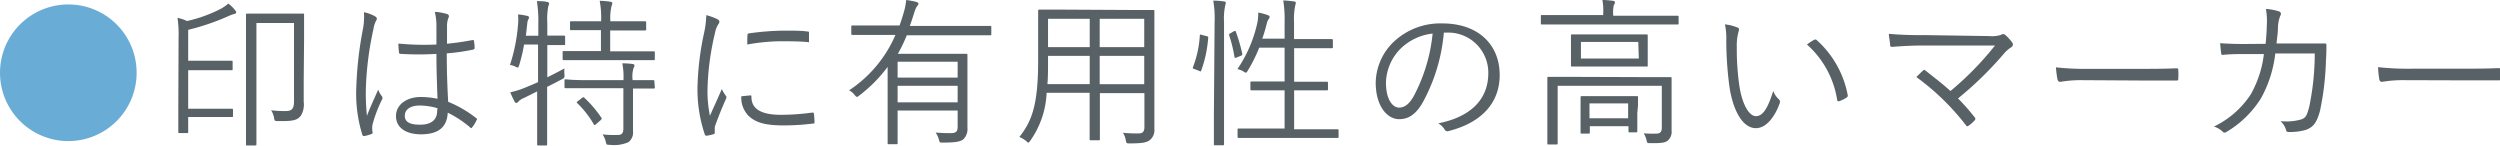 <svg xmlns="http://www.w3.org/2000/svg" viewBox="0 0 280.69 16.35"><defs><style>.cls-1{fill:#69add7;}.cls-2{fill:#586166;}</style></defs><g id="レイヤー_2" data-name="レイヤー 2"><g id="コンテンツ"><path class="cls-1" d="M15.34,8.17A7.67,7.67,0,1,1,7.67.5,7.66,7.66,0,0,1,15.34,8.17Z"/><path class="cls-2" d="M20.05,4.3A13.16,13.16,0,0,0,19.93,2,5.06,5.06,0,0,1,21,2.36,15.78,15.78,0,0,0,24.77,1a4.36,4.36,0,0,0,.86-.6,4,4,0,0,1,.78.76c.07.11.11.16.11.23s-.08.16-.22.18a3.36,3.36,0,0,0-.61.22,26.48,26.48,0,0,1-4.56,1.56V6.82h2.95c1.39,0,1.81,0,1.9,0s.14,0,.14.14v.78c0,.12,0,.14-.14.14s-.51,0-1.9,0H21.13v4.33h3.28c1.17,0,1.51,0,1.6,0s.15,0,.15.14V13c0,.12,0,.14-.15.14s-.43,0-1.6,0H21.13V14.8c0,.13,0,.14-.14.14h-.83c-.13,0-.14,0-.14-.14s0-.94,0-2.93ZM34.1,9.06c0,1.29,0,1.89,0,2.37A2.41,2.41,0,0,1,33.77,13c-.38.48-.83.63-2.55.59-.36,0-.4,0-.45-.36a2.36,2.36,0,0,0-.33-.85,12.9,12.9,0,0,0,1.57.09c.74,0,1-.21,1-1.11V2.58H28.79V13c0,2.15,0,3.1,0,3.19s0,.14-.16.14h-.87c-.12,0-.14,0-.14-.14s0-1.06,0-3.4V5.13c0-2.36,0-3.35,0-3.46s0-.14.14-.14.54,0,1.93,0H32c1.39,0,1.84,0,2,0s.14,0,.14.14,0,.94,0,2.76Z"/><path class="cls-2" d="M42.12,1.84c.22.14.24.29.11.48a2.83,2.83,0,0,0-.29.9,35.54,35.54,0,0,0-.86,6.65A23.94,23.94,0,0,0,41.2,13c.38-1,.8-1.87,1.26-2.93a2.78,2.78,0,0,0,.42.74.32.32,0,0,1,0,.39A14.86,14.86,0,0,0,41.82,14a2.81,2.81,0,0,0,0,.81.17.17,0,0,1-.09.23,4.54,4.54,0,0,1-.81.23c-.13,0-.18,0-.24-.14A15.63,15.63,0,0,1,40,9.9a41.46,41.46,0,0,1,.77-6.75,7.3,7.3,0,0,0,.09-1.78A4.3,4.3,0,0,1,42.12,1.84ZM49,6.05a33.53,33.53,0,0,1-4,0c-.11,0-.18,0-.2-.16a8.8,8.8,0,0,1-.07-1A30.11,30.11,0,0,0,49,5c0-.66,0-1.35,0-2.07a6.81,6.81,0,0,0-.18-1.6,5.7,5.7,0,0,1,1.39.25c.12.05.19.13.19.22a.43.43,0,0,1-.07.25,2.55,2.55,0,0,0-.14.86c0,.63,0,1.26,0,2,.94-.09,1.91-.23,2.85-.41.14,0,.16,0,.18.12a5.66,5.66,0,0,1,.07.72.2.2,0,0,1-.13.22,22.13,22.13,0,0,1-3,.43c0,2.11.07,3.82.16,5.44a13.06,13.06,0,0,1,3.17,1.85c.09.08.09.11,0,.24a3.32,3.32,0,0,1-.49.79c-.07.11-.14.09-.21,0a11.94,11.94,0,0,0-2.52-1.66c-.08,1.59-1,2.43-3,2.43-1.69,0-2.81-.74-2.81-2.05s1.24-2.14,2.77-2.14a9.26,9.26,0,0,1,1.89.2C49.07,9.56,49,7.9,49,6.05Zm.12,6.1a7.3,7.3,0,0,0-2-.3c-1,0-1.67.41-1.67,1.15s.64,1,1.72,1c1.28,0,1.91-.58,1.91-1.53Z"/><path class="cls-2" d="M63.45,4.92c0,.12,0,.14-.16.14s-.47,0-1.73,0h-.11V8.68c.58-.29,1.21-.61,1.93-1a2.75,2.75,0,0,0,0,.7c0,.36,0,.36-.29.52-.56.29-1.1.58-1.66.85V13c0,2.16,0,3.1,0,3.19s0,.14-.16.14h-.81c-.13,0-.15,0-.15-.14s0-1,0-3.17V10.26L58.83,11a1.62,1.62,0,0,0-.6.38.44.44,0,0,1-.25.18c-.09,0-.16-.05-.23-.2a11.19,11.19,0,0,1-.46-1,9.34,9.34,0,0,0,1.59-.49c.52-.21,1-.41,1.53-.65V5H58.84a17.51,17.51,0,0,1-.54,2.29c-.07.2-.09.29-.18.29a.77.77,0,0,1-.27-.11,2.08,2.08,0,0,0-.59-.18,19.44,19.44,0,0,0,.9-4.5,5.57,5.57,0,0,0,0-1.17,6.14,6.14,0,0,1,1,.16c.16,0,.24.11.24.2a.42.42,0,0,1-.09.21,1.15,1.15,0,0,0-.11.47c-.06.42-.09.89-.16,1.35h1.4V2.59A14,14,0,0,0,60.28.13c.47,0,.8,0,1.16.09a.21.21,0,0,1,.21.18.75.75,0,0,1-.09.3,7.64,7.64,0,0,0-.11,1.86V4h.11c1.26,0,1.64,0,1.73,0s.16,0,.16.14ZM73.52,6.61c0,.12,0,.14-.15.14s-.7,0-2.48,0h-5.1c-1.78,0-2.39,0-2.48,0s-.14,0-.14-.14V5.85c0-.11,0-.12.14-.12s.7,0,2.48,0h1.68V3.38H66.41c-1.66,0-2.18,0-2.27,0S64,3.4,64,3.28V2.54c0-.13,0-.15.16-.15s.61,0,2.27,0h1.06a10.09,10.09,0,0,0-.16-2.3,9,9,0,0,1,1.18.1c.13,0,.24.09.24.17a1,1,0,0,1-.09.32,6,6,0,0,0-.13,1.71H70.1c1.67,0,2.21,0,2.3,0s.15,0,.15.15v.74c0,.12,0,.14-.15.14s-.63,0-2.3,0H68.51V5.76h2.38c1.78,0,2.39,0,2.48,0s.15,0,.15.12Zm0,3.18c0,.13,0,.15-.14.15s-.67,0-2.31,0v2.49c0,.81,0,1.58,0,2.3a1.36,1.36,0,0,1-.51,1.23,4,4,0,0,1-2.1.3c-.35,0-.36,0-.45-.36a2.32,2.32,0,0,0-.36-.81,12.72,12.72,0,0,0,1.76.06c.36,0,.58-.18.58-.69V9.9H66c-1.79,0-2.36,0-2.47,0s-.15,0-.15-.15V9.06c0-.13,0-.15.15-.15S64.17,9,66,9H70a7.82,7.82,0,0,0-.13-1.89A9.51,9.51,0,0,1,71,7.18c.15,0,.24.11.24.17a.72.72,0,0,1-.11.3,3.16,3.16,0,0,0-.11,1.26V9c1.64,0,2.22,0,2.31,0s.14,0,.14.15ZM65.34,11c.17-.12.2-.11.29,0a12.68,12.68,0,0,1,1.91,2.25c.07.1,0,.1-.11.25l-.47.41c-.21.18-.25.16-.32,0a10.65,10.65,0,0,0-1.82-2.32c-.11-.11-.09-.13.11-.27Z"/><path class="cls-2" d="M80.52,2.14c.18.11.25.18.25.29a.51.51,0,0,1-.13.31,2.66,2.66,0,0,0-.36.95,29.79,29.79,0,0,0-.84,6.21,13.61,13.61,0,0,0,.27,3.1c.43-1,.81-1.78,1.33-3a4.42,4.42,0,0,0,.43.72.28.28,0,0,1,.09.18.65.65,0,0,1-.09.29c-.4.91-.77,1.8-1.15,2.86a1,1,0,0,0-.07.45c0,.16,0,.27,0,.39a.15.15,0,0,1-.12.17,4.93,4.93,0,0,1-.81.18.22.22,0,0,1-.2-.18,15.87,15.87,0,0,1-.81-5.23,32.19,32.19,0,0,1,.74-6.13,10.61,10.61,0,0,0,.25-2A6.91,6.91,0,0,1,80.52,2.14Zm3.72,8.57c.09,0,.13,0,.13.18,0,1.37,1.15,2,3.28,2a26,26,0,0,0,3.54-.25c.15,0,.18,0,.2.18s.06.6.06.85,0,.18-.24.21a26.14,26.14,0,0,1-3.22.2c-2,0-3.17-.29-4-1.13a2.93,2.93,0,0,1-.76-2.14ZM83.92,4c0-.17,0-.22.22-.26A29.65,29.65,0,0,1,88,3.44c1,0,2.07,0,2.56.09.23,0,.27,0,.27.18s0,.58,0,.85,0,.18-.2.16c-.7-.07-1.87-.09-2.9-.09A22.05,22.05,0,0,0,83.9,5C83.9,4.52,83.9,4.23,83.92,4Z"/><path class="cls-2" d="M111.3,3.82c0,.12,0,.14-.13.14s-.66,0-2.36,0h-7a16.76,16.76,0,0,1-1,2.08H106c1.64,0,2.36,0,2.47,0s.15,0,.15.14,0,.8,0,2.34V12c0,1,0,2,0,2.34a1.61,1.61,0,0,1-.44,1.28c-.34.28-.84.39-2.34.39-.34,0-.34,0-.43-.36a2.6,2.6,0,0,0-.36-.77c.6.05,1,.07,1.66.07s.81-.2.81-.74V12.41h-6.74V13.9c0,1.57,0,2,0,2.14s0,.15-.14.15h-.81c-.15,0-.17,0-.17-.15s0-.57,0-2.14V7.51a16.17,16.17,0,0,1-3.19,3.22c-.12.09-.2.15-.25.15s-.14-.06-.25-.2a2.09,2.09,0,0,0-.63-.54,14.19,14.19,0,0,0,5.2-6.22H98.08c-1.69,0-2.25,0-2.36,0s-.14,0-.14-.14V3c0-.12,0-.14.14-.14s.67,0,2.36,0H101c.16-.46.32-.93.45-1.4A6.62,6.62,0,0,0,101.74,0a9.67,9.67,0,0,1,1.13.21c.16.06.25.11.25.22s-.09.18-.16.27a2.53,2.53,0,0,0-.3.68c-.17.53-.33,1.05-.51,1.53h6.66c1.7,0,2.25,0,2.36,0s.13,0,.13.14Zm-3.78,3.11h-6.74V8.71h6.74Zm0,2.7h-6.74v1.86h6.74Z"/><path class="cls-2" d="M126.89,1.12c1.82,0,2.46,0,2.57,0s.15,0,.15.14,0,1,0,2.83v8c0,.82,0,1.65,0,2.41a1.41,1.41,0,0,1-.53,1.24c-.34.25-.79.36-2.23.36-.38,0-.38,0-.45-.36a2.21,2.21,0,0,0-.32-.83,15.91,15.91,0,0,0,1.78.07c.45,0,.63-.23.63-.72v-3.8h-5v2.15c0,2,0,2.88,0,3s0,.14-.14.14h-.86c-.13,0-.15,0-.15-.14s0-1,0-3V10.42h-4.83a10,10,0,0,1-1.83,5.37c-.11.14-.15.22-.22.22s-.13-.06-.25-.18a3,3,0,0,0-.76-.45c1.44-1.82,2.11-3.68,2.11-8.63V4.05c0-1.87,0-2.74,0-2.83s0-.14.15-.14.74,0,2.55,0Zm-4.54,5.15h-4.68v.48c0,1,0,1.93-.07,2.7h4.75Zm0-4.16h-4.68V5.29h4.68Zm6.12,0h-5V5.29h5Zm0,4.16h-5V9.45h5Z"/><path class="cls-2" d="M135.45,4.05c.2.06.22.07.2.2a13.45,13.45,0,0,1-.79,3.69c0,.09-.08.11-.26,0l-.45-.17c-.21-.07-.28-.07-.19-.28A11.82,11.82,0,0,0,134.71,4c0-.13,0-.15.27-.07Zm.92-1.53a11.65,11.65,0,0,0-.15-2.45,7.92,7.92,0,0,1,1.19.09c.13,0,.22.07.22.15a1.89,1.89,0,0,1-.07.32,7,7,0,0,0-.13,1.86V13c0,2.14,0,3.07,0,3.17s0,.14-.15.14h-.84c-.13,0-.15,0-.15-.14s0-1,0-3.16Zm2.14,1c.15-.06.22-.06.25.05a19.79,19.79,0,0,1,.72,2.47c0,.12,0,.16-.18.23l-.39.16c-.24.09-.29.09-.31-.05A15.58,15.58,0,0,0,138,3.94c0-.12,0-.14.2-.23Zm11.78,11.81c0,.14,0,.16-.15.16s-.7,0-2.52,0h-6c-1.84,0-2.43,0-2.52,0s-.15,0-.15-.16v-.76c0-.13,0-.14.15-.14s.68,0,2.52,0h2.61V10.14h-1.37c-1.68,0-2.22,0-2.32,0s-.15,0-.15-.14V9.29c0-.12,0-.14.15-.14s.64,0,2.32,0h1.37V5.35h-2.85a16.64,16.64,0,0,1-1.28,2.57c-.1.16-.14.24-.21.24a.53.53,0,0,1-.24-.11,2.1,2.1,0,0,0-.72-.29,14.75,14.75,0,0,0,2.27-5.35,6.27,6.27,0,0,0,.07-1,6.07,6.07,0,0,1,1.07.29c.18.07.21.12.21.19a.38.38,0,0,1-.1.24,1.24,1.24,0,0,0-.22.52c-.13.51-.29,1.08-.51,1.69h2.51V2.52a13.76,13.76,0,0,0-.15-2.47,11.31,11.31,0,0,1,1.19.11c.13,0,.22.07.22.15a1.71,1.71,0,0,1-.07.32,7.62,7.62,0,0,0-.13,1.86v1.9h1.91c1.65,0,2.21,0,2.3,0s.15,0,.15.14v.74c0,.13,0,.14-.15.14s-.65,0-2.3,0H145.3V9.18h1.35c1.67,0,2.21,0,2.31,0s.14,0,.14.14V10c0,.13,0,.14-.14.14s-.64,0-2.31,0H145.3v4.37h2.32c1.82,0,2.43,0,2.52,0s.15,0,.15.14Z"/><path class="cls-2" d="M162.11,3.66a19.88,19.88,0,0,1-2.38,7.86c-.77,1.32-1.58,1.86-2.64,1.86-1.35,0-2.63-1.48-2.63-4.09a6.49,6.49,0,0,1,2.09-4.66,7.63,7.63,0,0,1,5.4-2c4,0,6.43,2.36,6.43,5.8,0,2.93-1.82,5.29-5.73,6.28a.36.36,0,0,1-.47-.2,2,2,0,0,0-.7-.66c3.57-.71,5.62-2.63,5.62-5.64a4.5,4.5,0,0,0-4.65-4.55Zm-4.77,1.72a5.58,5.58,0,0,0-1.73,3.89c0,2,.81,2.81,1.46,2.81s1.15-.39,1.67-1.31a19,19,0,0,0,2.11-7A6.08,6.08,0,0,0,157.34,5.38Z"/><path class="cls-2" d="M188.47,2.61c0,.13,0,.14-.15.14s-.66,0-2.39,0H175.52c-1.71,0-2.29,0-2.38,0s-.14,0-.14-.14V1.84c0-.13,0-.15.14-.15s.67,0,2.38,0H180V1.55A6.35,6.35,0,0,0,179.91,0c.44,0,.87.05,1.17.09.15,0,.24.09.24.16a.75.75,0,0,1-.13.34,3.61,3.61,0,0,0-.07,1v.18h4.81c1.73,0,2.28,0,2.39,0s.15,0,.15.15ZM185,8.66c1.82,0,2.43,0,2.54,0s.14,0,.14.14,0,.66,0,2v1.53c0,.86,0,1.62,0,2.32a1.32,1.32,0,0,1-.39,1.1c-.31.27-.7.34-2,.32-.34,0-.36,0-.43-.36a2.62,2.62,0,0,0-.31-.74A12.79,12.79,0,0,0,186,15c.34,0,.58-.16.58-.64V9.63H174.89V13.9c0,1.49,0,2.09,0,2.18s0,.14-.15.14h-.86c-.13,0-.15,0-.15-.14s0-.61,0-2.16V10.7c0-1.36,0-1.82,0-1.93s0-.14.15-.14.72,0,2.52,0Zm0-2.48c0,.82,0,1.06,0,1.17s0,.12-.14.12-.67,0-2.3,0h-3.73c-1.64,0-2.22,0-2.31,0s-.14,0-.14-.12,0-.35,0-1.17v-1c0-.83,0-1.06,0-1.17s0-.15.14-.15.67,0,2.31,0h3.73c1.63,0,2.21,0,2.3,0s.14,0,.14.15,0,.34,0,1.17Zm-1.17,6.53c0,1.64,0,1.89,0,2s0,.15-.15.15H183c-.14,0-.16,0-.16-.15v-.54h-4.34v.69c0,.12,0,.14-.14.14h-.76c-.12,0-.14,0-.14-.14s0-.36,0-2V12c0-.67,0-1,0-1.06s0-.15.14-.15.54,0,1.91,0h2.34c1.37,0,1.8,0,1.91,0s.15,0,.15.15,0,.38,0,.9Zm.11-8H177.5V6.57H184Zm-1.14,6.9h-4.34v1.67h4.34Z"/><path class="cls-2" d="M195.09,3.1c.1,0,.16.12.16.19a1.79,1.79,0,0,1-.07.33A5.74,5.74,0,0,0,195,5.28a29.19,29.19,0,0,0,.25,4.08c.27,2.13,1.05,3.68,1.91,3.68s1.41-1.16,1.93-2.83a2.37,2.37,0,0,0,.59.9.4.4,0,0,1,.15.45c-.51,1.46-1.48,2.83-2.69,2.83-1.51,0-2.64-2.09-3-4.92a39.72,39.72,0,0,1-.32-5,7.39,7.39,0,0,0-.15-1.73A4.66,4.66,0,0,1,195.09,3.1Zm8.58,1.38c.11-.05.2-.07.28,0a11,11,0,0,1,3.51,6.23.23.23,0,0,1-.13.24,3.56,3.56,0,0,1-.83.41.16.16,0,0,1-.23-.14A10.49,10.49,0,0,0,202.88,5C203.22,4.74,203.5,4.57,203.67,4.48Z"/><path class="cls-2" d="M223.37,4.05a3.21,3.21,0,0,0,1.31-.14.35.35,0,0,1,.45,0,4.77,4.77,0,0,1,.78.85.35.35,0,0,1-.09.54,3.62,3.62,0,0,0-.85.75,39.61,39.61,0,0,1-5.13,5,23.7,23.7,0,0,1,1.85,2.1c.13.15.13.24,0,.38a4,4,0,0,1-.66.58c-.15.09-.2.11-.31-.06a27.32,27.32,0,0,0-5.56-5.4c.21-.21.52-.52.72-.7s.18-.09.34,0c1,.79,1.94,1.51,2.77,2.27a34.5,34.5,0,0,0,5-5.11l-7.92,0c-1.46,0-2.58.07-3.57.15-.2,0-.25,0-.29-.2,0-.36-.12-.81-.14-1.26a39.91,39.91,0,0,0,4,.14Z"/><path class="cls-2" d="M233.75,9a13.94,13.94,0,0,0-2.43.19c-.16,0-.25-.08-.31-.26a11.57,11.57,0,0,1-.18-1.37,31.64,31.64,0,0,0,4,.17h5.53c1.24,0,2.58,0,3.94-.06.22,0,.27,0,.27.22a7.21,7.21,0,0,1,0,.93c0,.2-.05.24-.27.22-1.35,0-2.68,0-3.89,0Z"/><path class="cls-2" d="M254.38,4.92c.05-.67.11-1.21.12-1.93A8.4,8.4,0,0,0,254.41,1a6.61,6.61,0,0,1,1.44.27c.26.09.31.27.15.56a3.88,3.88,0,0,0-.24,1.19c0,.63-.09,1.15-.16,1.86h3.06c.78,0,1.52,0,2.27,0,.24,0,.27,0,.27.22,0,.39,0,1-.05,1.65a31.08,31.08,0,0,1-.67,5.69c-.36,1.35-.77,1.87-1.65,2.16a6.5,6.5,0,0,1-1.88.22.25.25,0,0,1-.28-.22,2.09,2.09,0,0,0-.63-1,6.2,6.2,0,0,0,2.3-.18c.52-.18.65-.36.94-1.47A29.4,29.4,0,0,0,259.89,6h-4.43a13.46,13.46,0,0,1-1.62,5.06A11.43,11.43,0,0,1,250,14.8c-.16.11-.31.13-.43,0a2.47,2.47,0,0,0-1-.59,10.22,10.22,0,0,0,4.14-3.62,12.07,12.07,0,0,0,1.47-4.52h-2.1c-.81,0-1.6,0-2.49.09-.16,0-.18,0-.21-.23s-.09-.72-.11-1.08c1,.07,1.84.09,2.79.09Z"/><path class="cls-2" d="M269.88,9a13.8,13.8,0,0,0-2.43.19c-.17,0-.26-.08-.31-.26A11.57,11.57,0,0,1,267,7.54a31.55,31.55,0,0,0,4,.17h5.53c1.24,0,2.57,0,3.94-.06.22,0,.27,0,.27.22a7.21,7.21,0,0,1,0,.93c0,.2-.05.24-.27.22-1.35,0-2.68,0-3.89,0Z"/></g></g></svg>